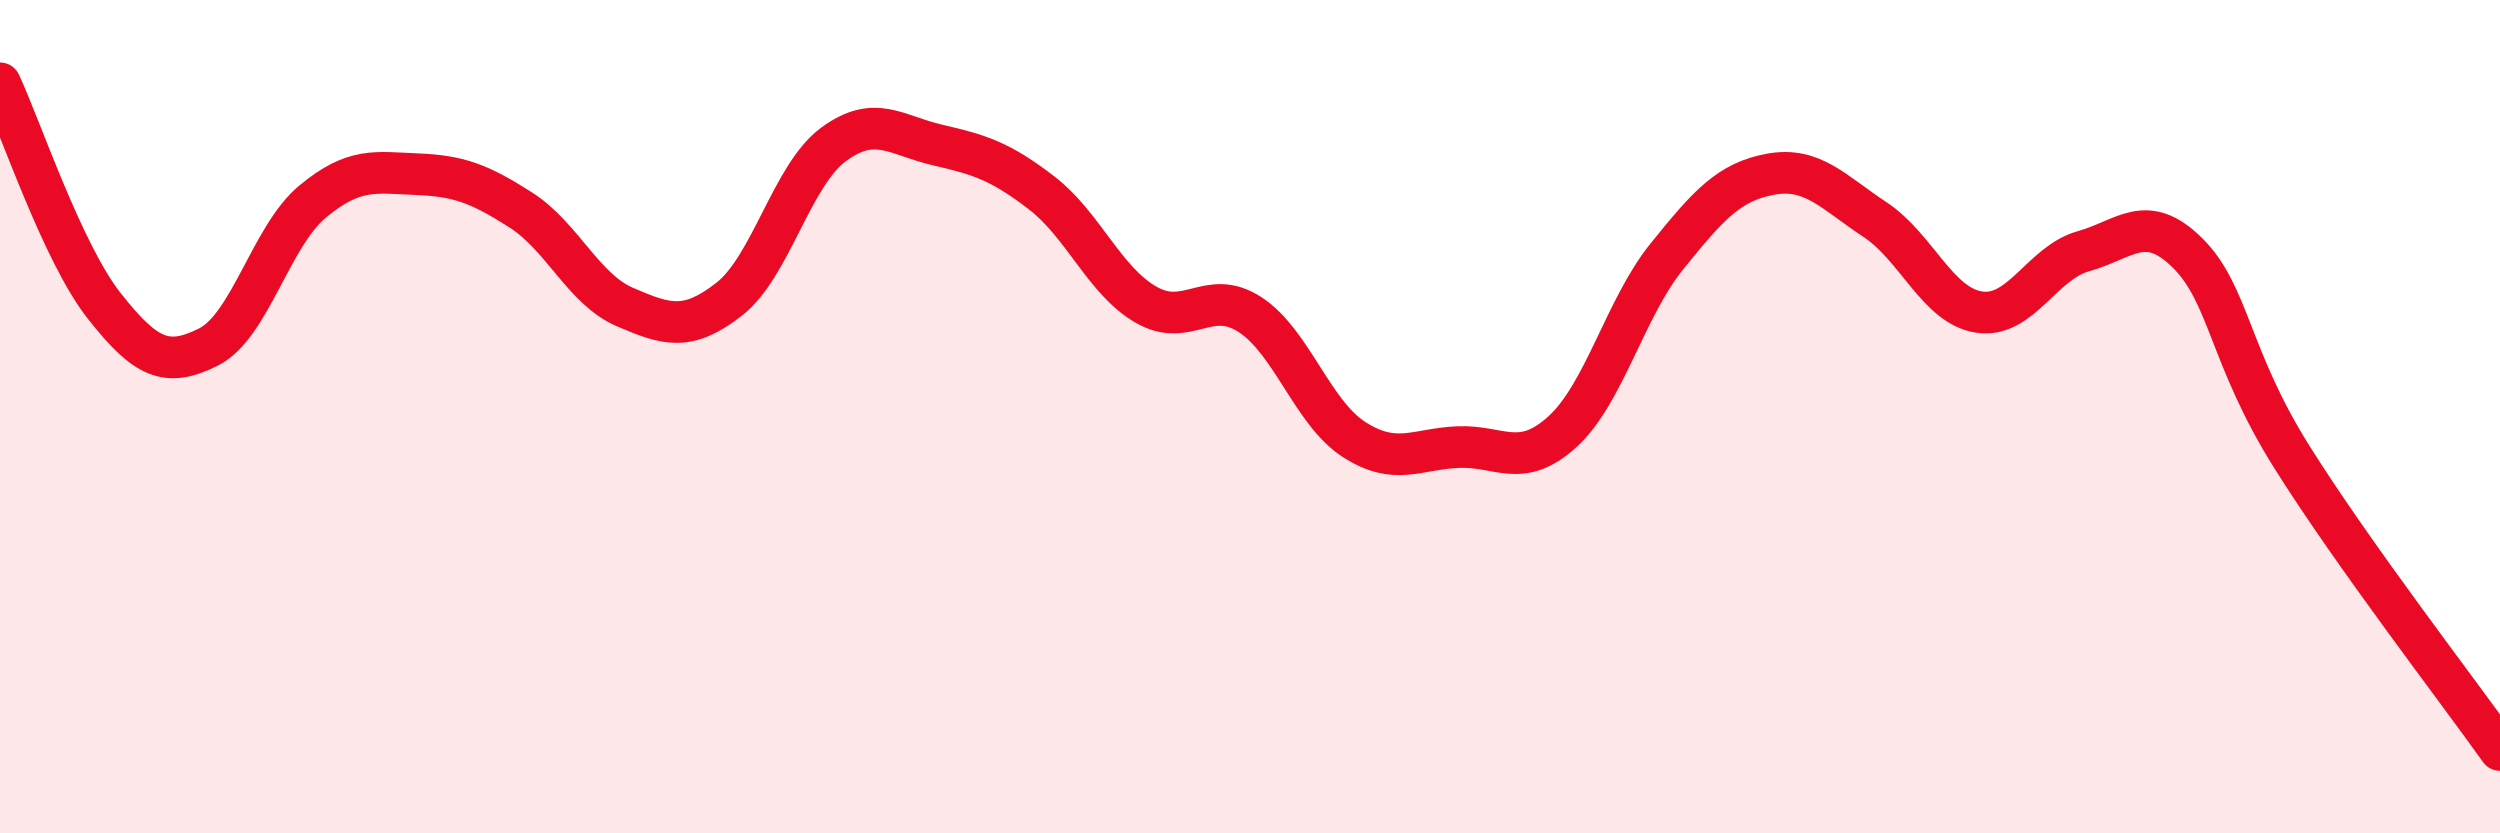 
    <svg width="60" height="20" viewBox="0 0 60 20" xmlns="http://www.w3.org/2000/svg">
      <path
        d="M 0,2 C 0.5,3.07 1.5,6.07 2.5,7.34 C 3.5,8.61 4,8.83 5,8.33 C 6,7.83 6.5,5.67 7.5,4.84 C 8.5,4.01 9,4.14 10,4.18 C 11,4.22 11.5,4.4 12.5,5.04 C 13.5,5.68 14,6.94 15,7.37 C 16,7.8 16.5,7.96 17.5,7.18 C 18.5,6.4 19,4.21 20,3.47 C 21,2.73 21.5,3.25 22.5,3.48 C 23.5,3.71 24,3.86 25,4.63 C 26,5.4 26.5,6.73 27.5,7.31 C 28.5,7.89 29,6.9 30,7.55 C 31,8.2 31.5,9.91 32.5,10.55 C 33.5,11.19 34,10.77 35,10.73 C 36,10.69 36.5,11.27 37.5,10.36 C 38.5,9.45 39,7.4 40,6.16 C 41,4.92 41.5,4.36 42.5,4.18 C 43.5,4 44,4.61 45,5.27 C 46,5.93 46.5,7.34 47.5,7.49 C 48.5,7.64 49,6.31 50,6.03 C 51,5.75 51.5,5.08 52.5,6.07 C 53.5,7.06 53.5,8.57 55,10.96 C 56.5,13.35 59,16.59 60,18L60 20L0 20Z"
        fill="#EB0A25"
        opacity="0.1"
        stroke-linecap="round"
        stroke-linejoin="round"
      />
      <path
        d="M 0,2 C 0.5,3.07 1.5,6.07 2.5,7.34 C 3.5,8.61 4,8.83 5,8.33 C 6,7.83 6.5,5.67 7.5,4.84 C 8.5,4.01 9,4.14 10,4.18 C 11,4.22 11.5,4.4 12.5,5.04 C 13.5,5.68 14,6.94 15,7.37 C 16,7.8 16.5,7.96 17.5,7.18 C 18.5,6.4 19,4.21 20,3.47 C 21,2.73 21.5,3.25 22.5,3.48 C 23.5,3.71 24,3.86 25,4.63 C 26,5.4 26.5,6.73 27.5,7.31 C 28.5,7.89 29,6.9 30,7.55 C 31,8.2 31.5,9.91 32.5,10.55 C 33.5,11.19 34,10.77 35,10.73 C 36,10.69 36.5,11.27 37.5,10.36 C 38.5,9.45 39,7.4 40,6.16 C 41,4.92 41.5,4.36 42.5,4.18 C 43.5,4 44,4.61 45,5.27 C 46,5.93 46.5,7.34 47.5,7.49 C 48.5,7.64 49,6.31 50,6.03 C 51,5.75 51.5,5.08 52.5,6.07 C 53.5,7.06 53.5,8.57 55,10.96 C 56.5,13.35 59,16.59 60,18"
        stroke="#EB0A25"
        stroke-width="1"
        fill="none"
        stroke-linecap="round"
        stroke-linejoin="round"
      />
    </svg>
  
